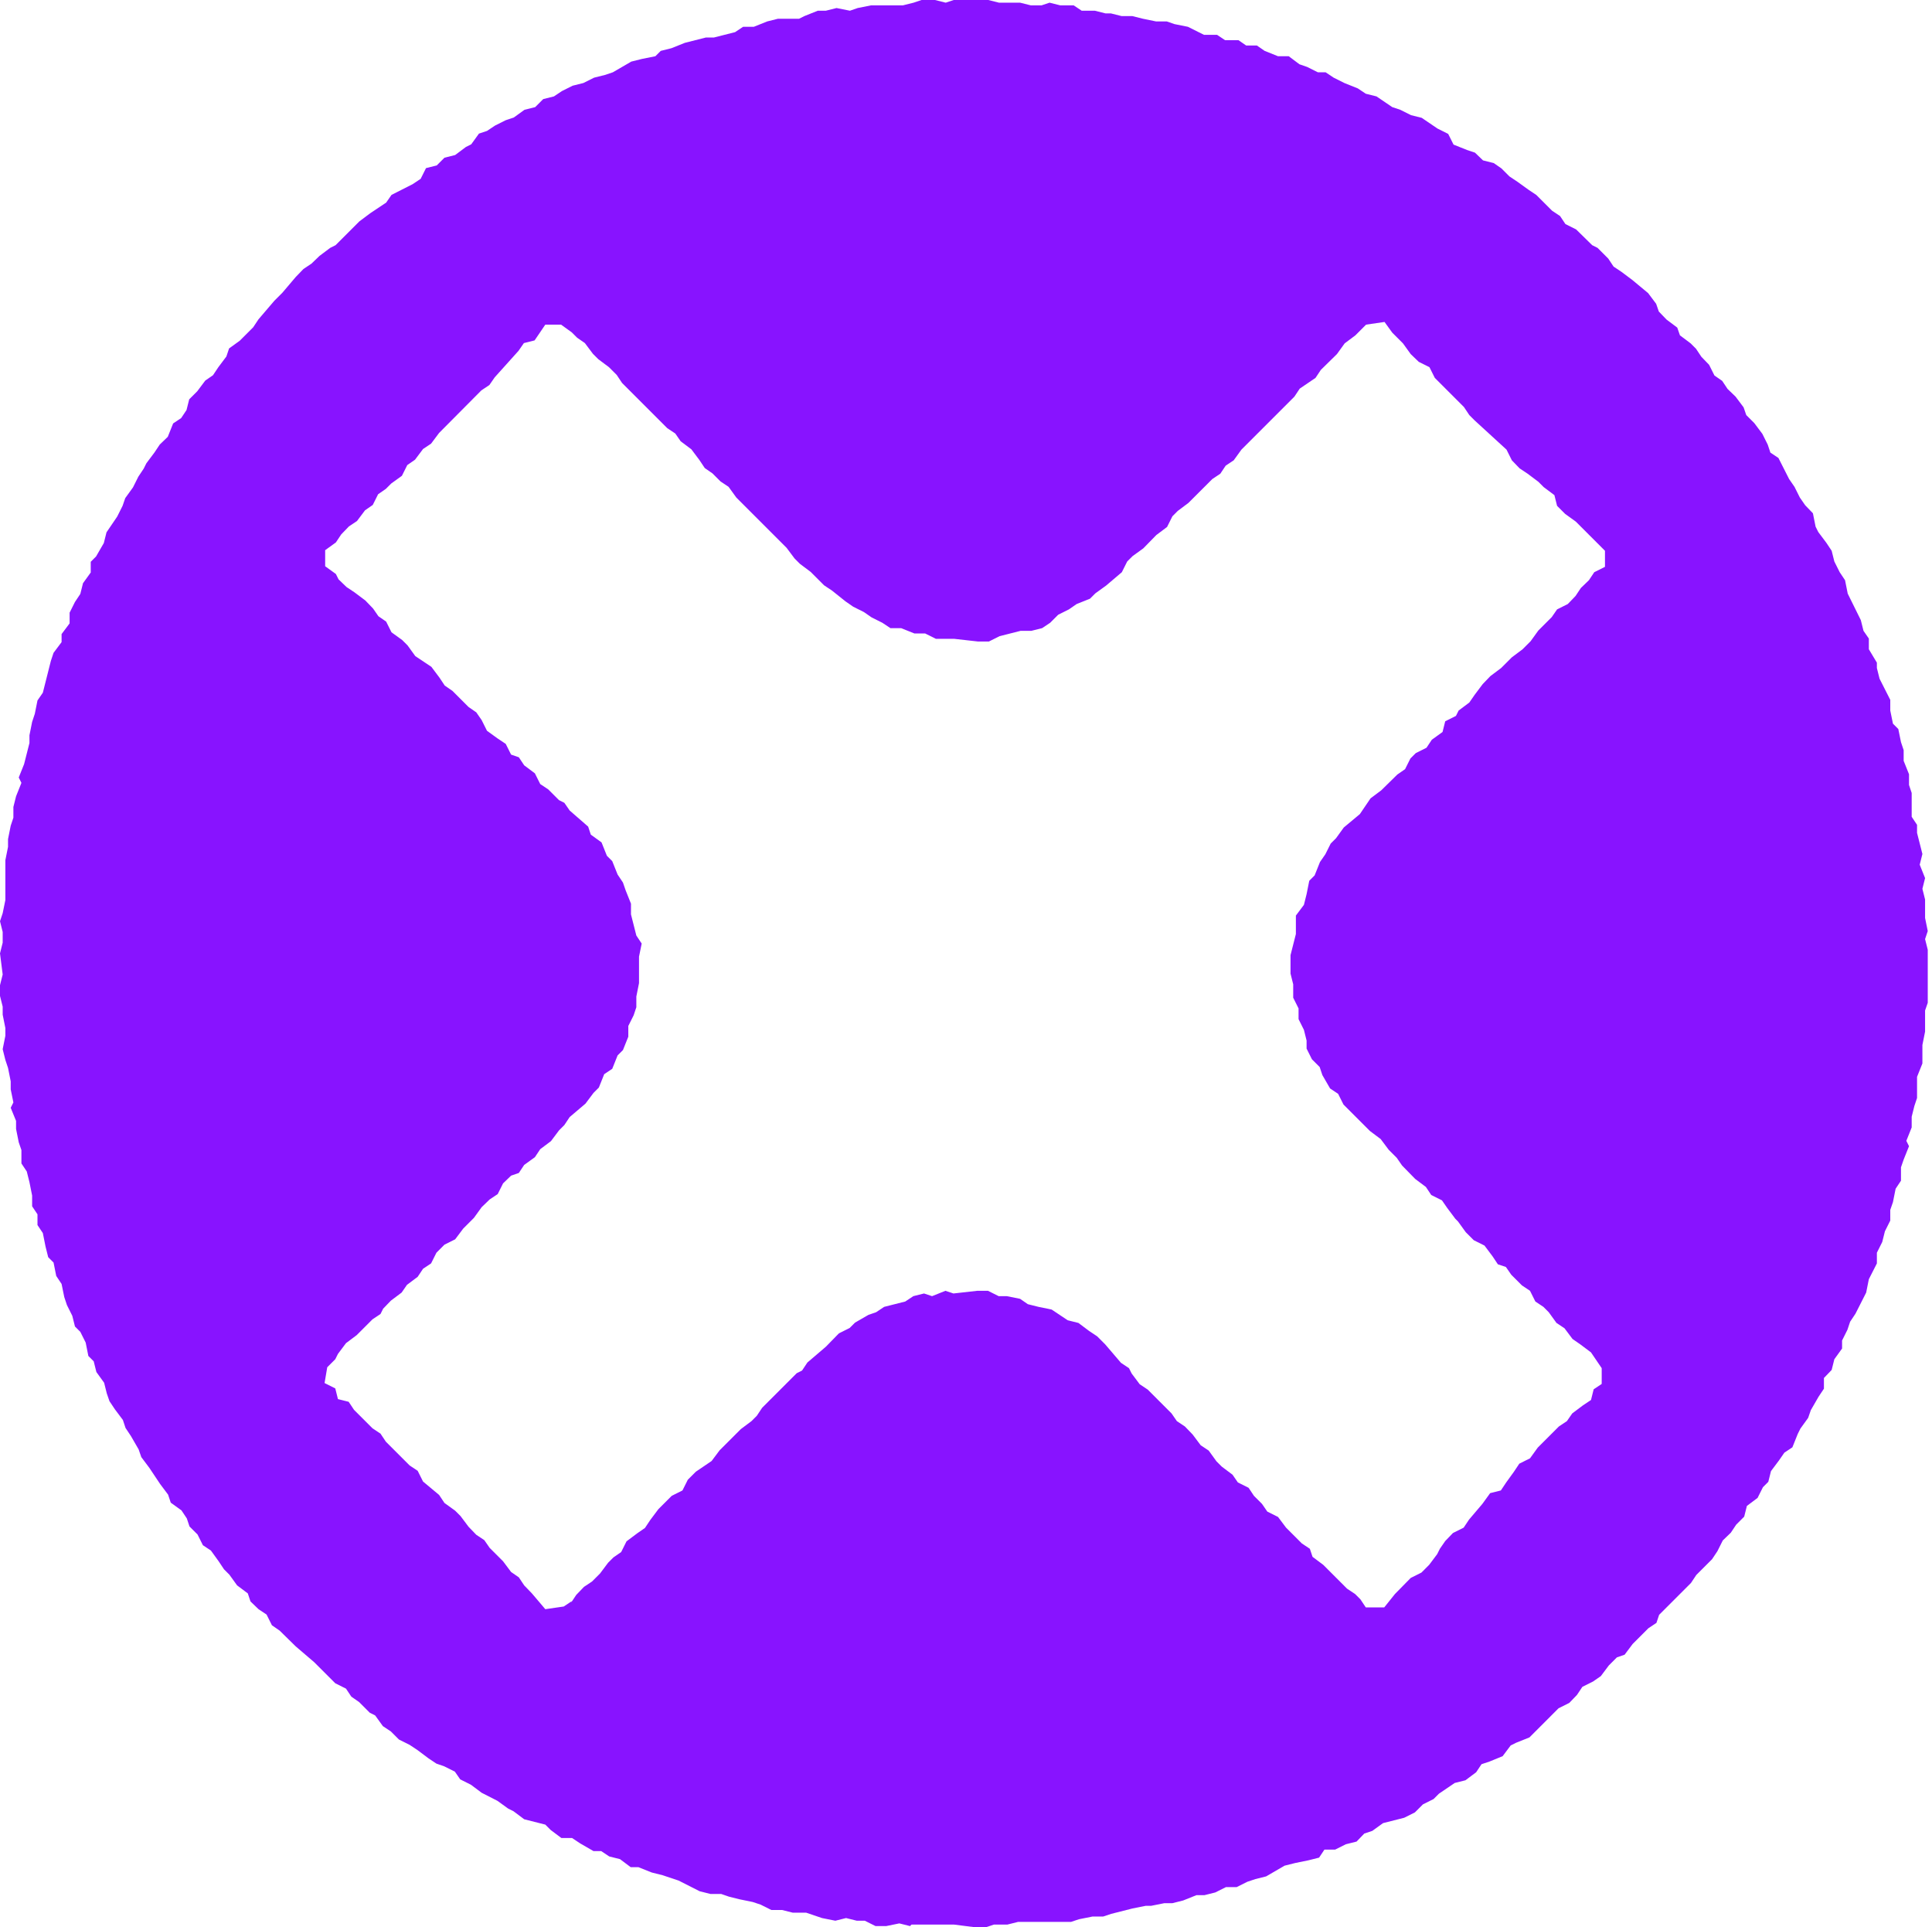 <?xml version="1.0" encoding="utf-8"?>
<svg xmlns="http://www.w3.org/2000/svg" fill="none" height="100%" overflow="visible" preserveAspectRatio="none" style="display: block;" viewBox="0 0 376 375" width="100%">
<path d="M177.107 374.768L175.023 374.247L172.476 374.768H170.391L168.307 373.726H166.744L164.66 373.205L162.575 373.726L159.97 373.205L156.901 372.163H154.296L152.212 371.642H150.127L148.043 370.6L146.48 370.079L143.932 369.558L141.848 369.037L140.343 368.516H138.258L136.174 367.994L132.063 365.91L128.937 364.868L126.853 364.347L124.247 363.305H122.742L120.658 361.742L118.573 361.22L117.01 360.178H115.505L112.899 358.673L111.336 357.631H109.252L107.168 356.068L106.126 355.025L102.015 353.983L99.93 352.42L98.888 351.899L96.804 350.394L93.736 348.83L91.651 347.267L89.567 346.225L88.525 344.72L86.441 343.678L84.935 343.157L83.372 342.114L81.288 340.551L79.724 339.509L77.64 338.467L76.077 336.904L74.514 335.862L73.008 333.777L71.966 333.256L69.882 331.172L68.377 330.13L67.334 328.566L65.25 327.524L61.139 323.414L57.55 320.345L54.423 317.277L52.918 316.234L51.876 314.15L50.313 313.108L48.749 311.603L48.228 310.039L46.144 308.476L44.639 306.392L43.597 305.35L42.554 303.786L41.049 301.702L39.486 300.66L38.444 298.576L36.88 297.013L36.359 295.449L35.317 293.886L33.233 292.381L32.712 290.818L31.149 288.733L29.064 285.607L27.501 283.522L26.98 282.017L25.475 279.412L24.433 277.849L23.912 276.285L22.348 274.201L21.306 272.638L20.785 271.132L20.264 269.048L18.759 266.964L18.238 264.88L17.195 263.837L16.674 261.232L15.632 259.148L14.59 258.106L14.069 256.021L13.027 253.937L12.506 252.374L11.985 249.826L10.943 248.263L10.421 245.658L9.379 244.616L8.858 242.531L8.337 239.926L7.295 238.363V236.278L6.253 234.715V232.631L5.732 230.025L5.211 227.941L4.169 226.378V223.773L3.648 222.267L3.126 219.662V218.099L2.084 215.551L2.605 214.509L2.084 211.962V210.398L1.563 207.793L1.042 206.23L0.521 204.145L1.042 201.54V200.035L0.521 197.429V195.866L0 193.782V191.698L0.521 189.613L0 185.503L0.521 183.418V181.334L0 179.25L0.521 177.686L1.042 175.139V167.381L1.563 164.775V163.27L2.084 160.665L2.605 159.101V157.017L3.126 154.933L4.169 152.327L3.648 151.285L4.69 148.68L5.732 144.569V143.064L6.253 140.459L6.774 138.895L7.295 136.29L8.337 134.785L9.9 128.59L10.421 127.026L11.985 124.942V123.379L13.548 121.295V119.21L14.59 117.126L15.632 115.563L16.153 113.478L17.659 111.394V109.31L18.701 108.268L20.206 105.662L20.727 103.578L22.811 100.51L23.854 98.425L24.375 96.92L25.88 94.836L26.922 92.751L27.964 91.188L28.485 90.146L30.049 88.062L31.091 86.498L32.654 84.993L33.696 82.388L35.259 81.346L36.301 79.782L36.823 77.698L38.386 76.135L39.949 74.05L41.454 73.008L42.496 71.445L44.06 69.361L44.581 67.798L46.665 66.292L49.27 63.687L50.313 62.124L53.381 58.534L54.944 56.971L57.55 53.902L59.055 52.339L60.618 51.297L62.182 49.792L64.266 48.228L65.308 47.707L69.94 43.075L72.024 41.512L75.15 39.428L76.193 37.923L80.303 35.838L81.867 34.796L82.909 32.712L84.993 32.191L86.498 30.686L88.583 30.164L90.667 28.601L91.709 28.08L93.214 25.996L94.778 25.475L96.341 24.433L98.425 23.39L99.988 22.869L102.073 21.364L104.157 20.843L105.72 19.28L107.805 18.759L109.368 17.716L111.452 16.674L113.536 16.153L115.621 15.111L117.705 14.59L119.268 14.069L122.858 11.985L124.942 11.464L127.547 10.943L128.59 9.9L130.674 9.379L133.279 8.337L137.39 7.295H138.953L143.064 6.253L144.627 5.211H146.711L149.317 4.169L151.401 3.648H155.512L156.554 3.126L159.159 2.084H160.723L162.807 1.563L165.412 2.084L166.918 1.563L169.523 1.042H175.718L177.802 0.521L179.365 0H181.971L184.055 0.521L185.618 0H192.334L194.419 0.521H198.529L200.614 1.042H202.698L204.261 0.521L206.346 1.042H208.951L210.514 2.084H213.062L215.146 2.605H216.188L218.272 3.126H220.357L222.441 3.648L224.988 4.169H227.073L228.578 4.69L231.183 5.211L234.31 6.774H236.857L238.421 7.816H241.026L242.531 8.858H244.616L246.121 9.9L248.726 10.943H250.811L252.895 12.506L254.4 13.027L256.484 14.069H257.99L259.553 15.111L261.637 16.153L264.243 17.195L265.806 18.238L267.89 18.759L270.959 20.843L272.522 21.364L274.606 22.406L276.691 22.927L279.759 25.012L281.843 26.054L282.886 28.138L285.491 29.18L287.054 29.701L288.617 31.207L290.702 31.728L292.207 32.77L293.77 34.333L295.333 35.375L297.418 36.88L298.981 37.923L302.05 40.991L303.613 42.033L304.655 43.597L306.739 44.639L309.866 47.707L310.908 48.228L312.992 50.313L314.034 51.876L315.597 52.918L317.682 54.481L320.75 57.029L322.314 59.113L322.835 60.618L324.34 62.182L326.424 63.745L326.945 65.25L329.03 66.813L330.072 67.856L331.114 69.419L332.619 70.982L333.661 73.066L335.167 74.108L336.209 75.672L337.772 77.177L339.335 79.261L339.856 80.767L341.42 82.33L342.983 84.414L344.025 86.498L344.546 88.062L346.109 89.104L348.194 93.215L349.236 94.72L350.278 96.804L351.32 98.309L352.825 99.873L353.346 102.478L353.868 103.52L355.431 105.604L356.473 107.168L356.994 109.252L358.036 111.336L359.078 112.899L359.599 115.505L362.147 120.658L362.668 122.742L363.71 124.247V126.332L365.273 128.937V129.979L365.794 132.063L367.879 136.174V138.258L368.4 140.806L369.442 141.848L369.963 144.396L370.484 145.959V148.043L371.526 150.648V152.733L372.047 154.296V158.928L373.089 160.491V162.054L374.132 166.165L373.61 168.249L374.653 170.855L374.132 172.939L374.653 175.023V178.613L375.174 181.16L374.653 182.723L375.174 184.808V195.113L374.653 196.619V200.73L374.132 203.335V206.924L373.089 209.53V213.641L372.568 215.204L372.047 217.288V219.372L371.005 221.978L371.526 223.02L370.484 225.625L369.963 227.131V229.736L368.921 231.299L368.4 233.905L367.879 235.41V237.494L366.836 239.579L366.315 241.663L365.273 243.747V245.831L363.71 248.9L363.189 251.505L361.105 255.616L360.063 257.179L359.541 258.742L358.499 260.827V262.39L356.994 264.474L356.473 266.559L354.968 268.122V270.206L353.925 271.769L352.42 274.375L351.899 275.88L350.394 277.964L349.873 279.006L348.83 281.612L347.267 282.654L346.225 284.159L344.662 286.244L344.141 288.328L343.099 289.37L342.056 291.454L339.972 293.018L339.451 295.102L337.888 296.665L336.846 298.228L335.283 299.734L334.24 301.818L333.198 303.381L330.13 306.45L329.088 308.013L322.893 314.208L322.371 315.771L320.808 316.813L317.74 319.882L316.176 321.966L314.671 322.487L313.108 324.051L311.545 326.135L310.039 327.177L307.955 328.219L306.913 329.782L305.408 331.346L303.323 332.388L297.649 338.062L295.044 339.104L294.002 339.625L292.439 341.709L289.891 342.751L288.328 343.272L287.286 344.836L285.201 346.399L283.117 346.92L280.049 349.004L279.006 350.046L276.922 351.088L275.359 352.652L273.275 353.694L269.164 354.736L267.08 356.241L265.516 356.762L264.011 358.326L261.927 358.847L259.842 359.889H257.758L256.716 361.452L254.632 361.973L252.084 362.494L250 363.015L246.41 365.1L244.326 365.621L242.763 366.142L240.679 367.184H238.594L236.51 368.226L234.426 368.747H232.862L230.257 369.789L228.173 370.31H226.61L224.004 370.831H222.962L220.357 371.352L216.246 372.395L214.683 372.916H212.598L209.993 373.437L208.43 373.958H198.124L196.04 374.479H193.434L191.871 375H189.787L185.676 374.479H177.397L177.107 374.768ZM111.105 311.892L112.147 310.329L113.652 308.766L115.215 307.724L116.779 306.16L118.342 304.076L119.384 303.034L120.889 301.992L121.931 299.907L124.016 298.344L125.521 297.302L126.563 295.739L128.126 293.654L130.732 291.049L132.816 290.007L133.858 287.923L135.421 286.359L138.49 284.275L140.053 282.191L144.164 278.08L146.248 276.517L147.29 275.475L148.333 273.912L155.049 267.195L156.091 266.674L157.133 265.111L160.723 262.043L163.27 259.437L165.354 258.395L166.396 257.353L169.002 255.848L170.507 255.327L172.07 254.284L176.181 253.242L177.744 252.2L179.829 251.679L181.392 252.2L183.997 251.158L185.56 251.679L190.192 251.158H192.277L194.361 252.2H195.924L198.529 252.721L200.035 253.763L202.119 254.284L204.666 254.805L207.793 256.89L209.877 257.411L211.962 258.974L213.525 260.016L215.088 261.579L218.157 265.169L219.72 266.211L220.241 267.253L221.804 269.338L223.367 270.38L227.999 275.012L229.041 276.517L230.604 277.559L232.11 279.122L233.673 281.207L235.236 282.249L236.742 284.333L237.784 285.375L239.868 286.938L240.91 288.444L242.994 289.486L244.037 291.049L245.6 292.612L246.642 294.118L248.726 295.16L250.289 297.244L253.358 300.313L254.921 301.355L255.442 302.918L257.527 304.481L262.158 309.113L263.722 310.155L264.764 311.197L265.806 312.761H269.396L271.48 310.155L274.548 307.029L276.633 305.987L278.138 304.481L279.701 302.397L280.222 301.355L281.264 299.849L282.77 298.286L284.854 297.244L285.896 295.681L288.502 292.612L290.007 290.528L292.091 290.007L293.133 288.444L294.639 286.359L295.681 284.796L297.765 283.754L299.27 281.67L303.381 277.559L304.944 276.517L305.987 275.012L308.071 273.448L309.634 272.406L310.155 270.322L311.718 269.28V266.211L309.634 263.143L307.55 261.579L306.044 260.537L304.481 258.453L302.918 257.411L301.413 255.327L300.371 254.284L298.807 253.242L297.765 251.158L296.202 250.116L294.118 248.032L293.075 246.526L291.512 246.005L290.47 244.442L288.907 242.358L286.823 241.315L285.259 239.752L283.754 237.668L283.233 237.147L281.67 235.063L280.628 233.557L278.543 232.515L277.501 230.952L275.417 229.389L272.869 226.783L271.827 225.278L270.264 223.715L268.701 221.63L266.616 220.067L261.464 214.914L260.421 212.83L258.858 211.788L257.353 209.183L256.832 207.619L255.327 206.114L254.284 204.03V202.466L253.763 200.382L252.721 198.298V196.214L251.679 194.129V191.524L251.158 189.44V185.85L252.2 181.739V178.15L253.763 176.065L254.284 173.981L254.805 171.376L255.848 170.333L256.89 167.728L257.932 166.223L258.974 164.138L260.016 163.096L261.522 161.012L264.648 158.407L266.732 155.338L268.817 153.775L271.943 150.706L273.448 149.664L274.49 147.58L275.533 146.538L277.617 145.496L278.659 143.932L280.743 142.427L281.264 140.343L283.349 139.301L283.87 138.258L285.954 136.695L286.996 135.19L288.56 133.106L290.065 131.542L292.149 129.979L294.233 127.895L296.318 126.332L297.881 124.768L299.386 122.684L301.992 120.079L303.034 118.573L305.118 117.531L306.623 115.968L307.666 114.405L309.229 112.899L310.271 111.336L312.355 110.294V107.168L306.681 101.494L304.597 99.988L303.034 98.425L302.513 96.341L300.428 94.778L299.386 93.736L297.302 92.172L295.739 91.13L294.233 89.567L293.191 87.483L286.996 81.809L285.954 80.767L284.912 79.203L279.238 73.529L278.196 71.445L276.112 70.403L274.548 68.898L273.043 66.813L270.959 64.729L269.453 62.645L265.864 63.166L263.78 65.25L261.695 66.813L260.19 68.898L257.063 71.966L256.021 73.529L252.953 75.614L251.911 77.177L241.605 87.483L240.1 89.567L238.536 90.609L237.494 92.172L235.931 93.215L231.299 97.846L229.215 99.409L228.173 100.452L227.131 102.536L225.046 104.099L222.499 106.704L220.415 108.21L219.372 109.252L218.33 111.336L215.262 113.942L213.177 115.447L212.135 116.489L209.53 117.531L208.025 118.573L205.94 119.616L204.377 121.179L202.814 122.221L200.729 122.742H198.645L194.534 123.784L192.45 124.826H190.366L185.734 124.305H182.145L180.06 123.263H177.976L175.371 122.221H173.286L171.723 121.179L169.639 120.137L168.133 119.094L166.049 118.052L164.544 117.01L161.938 114.926L160.375 113.884L157.77 111.278L155.686 109.715L154.643 108.673L153.08 106.589L143.296 96.804L141.79 94.72L140.227 93.678L138.664 92.114L137.158 91.072L136.116 89.509L134.553 87.425L132.469 85.862L131.427 84.356L129.863 83.314L121.063 74.514L120.021 72.95L118.516 71.445L116.431 69.882L115.389 68.84L113.826 66.755L112.321 65.713L111.278 64.671L109.194 63.166H106.126L104.041 66.234L101.957 66.755L100.915 68.261L96.283 73.414L95.241 74.919L93.678 75.961L85.456 84.24L83.893 86.325L82.33 87.367L80.767 89.451L79.261 90.493L78.219 92.578L76.135 94.083L75.093 95.125L73.587 96.167L72.545 98.251L71.04 99.294L69.477 101.378L67.913 102.42L66.408 103.983L65.366 105.547L63.282 107.052V110.178L65.366 111.684L65.887 112.726L67.45 114.231L69.013 115.273L71.098 116.837L72.603 118.4L73.645 119.905L75.15 120.947L76.193 123.032L78.277 124.537L79.319 125.579L80.825 127.663L83.951 129.748L85.514 131.832L86.556 133.395L88.062 134.437L91.188 137.564L92.693 138.606L93.736 140.111L94.778 142.195L96.862 143.701L98.425 144.743L99.467 146.827L100.973 147.348L102.015 148.912L104.099 150.475L105.141 152.559L106.704 153.601L108.789 155.686L109.831 156.207L110.873 157.712L114.463 160.838L114.984 162.402L117.068 163.907L118.11 166.512L119.152 167.554L120.195 170.16L121.237 171.723L121.758 173.228L122.8 175.834V177.918L123.842 182.029L124.884 183.592L124.363 186.139V191.292L123.842 193.898V195.982L123.321 197.545L122.279 199.629V201.714L121.237 204.319L120.195 205.361L119.152 207.967L117.589 209.009L116.547 211.614L115.505 212.656L113.942 214.741L110.873 217.346L109.831 218.909L108.789 219.951L107.226 222.036L105.141 223.599L104.099 225.162L102.015 226.667L100.973 228.231L99.467 228.752L97.904 230.257L96.862 232.341L95.299 233.384L93.736 234.889L92.23 236.973L90.146 239.057L88.583 241.142L86.498 242.184L84.935 243.747L83.893 245.831L82.33 246.874L81.288 248.437L79.203 250L78.161 251.505L76.077 253.069L74.572 254.632L74.05 255.674L72.487 256.716L69.419 259.785L67.334 261.348L65.771 263.432L65.25 264.474L63.687 266.038L63.166 269.106L65.25 270.148L65.771 272.233L67.856 272.754L68.898 274.317L72.487 277.906L74.05 278.949L75.093 280.512L79.724 285.144L81.288 286.186L82.33 288.27L85.456 290.875L86.498 292.439L88.583 293.944L89.625 294.986L91.188 297.07L92.693 298.634L94.257 299.676L95.299 301.181L97.904 303.786L99.467 305.871L100.973 306.913L102.015 308.476L103.52 310.039L106.126 313.108L109.715 312.587L111.278 311.545L111.105 311.892Z" fill="#8813FF" id="Vector"/>
</svg>